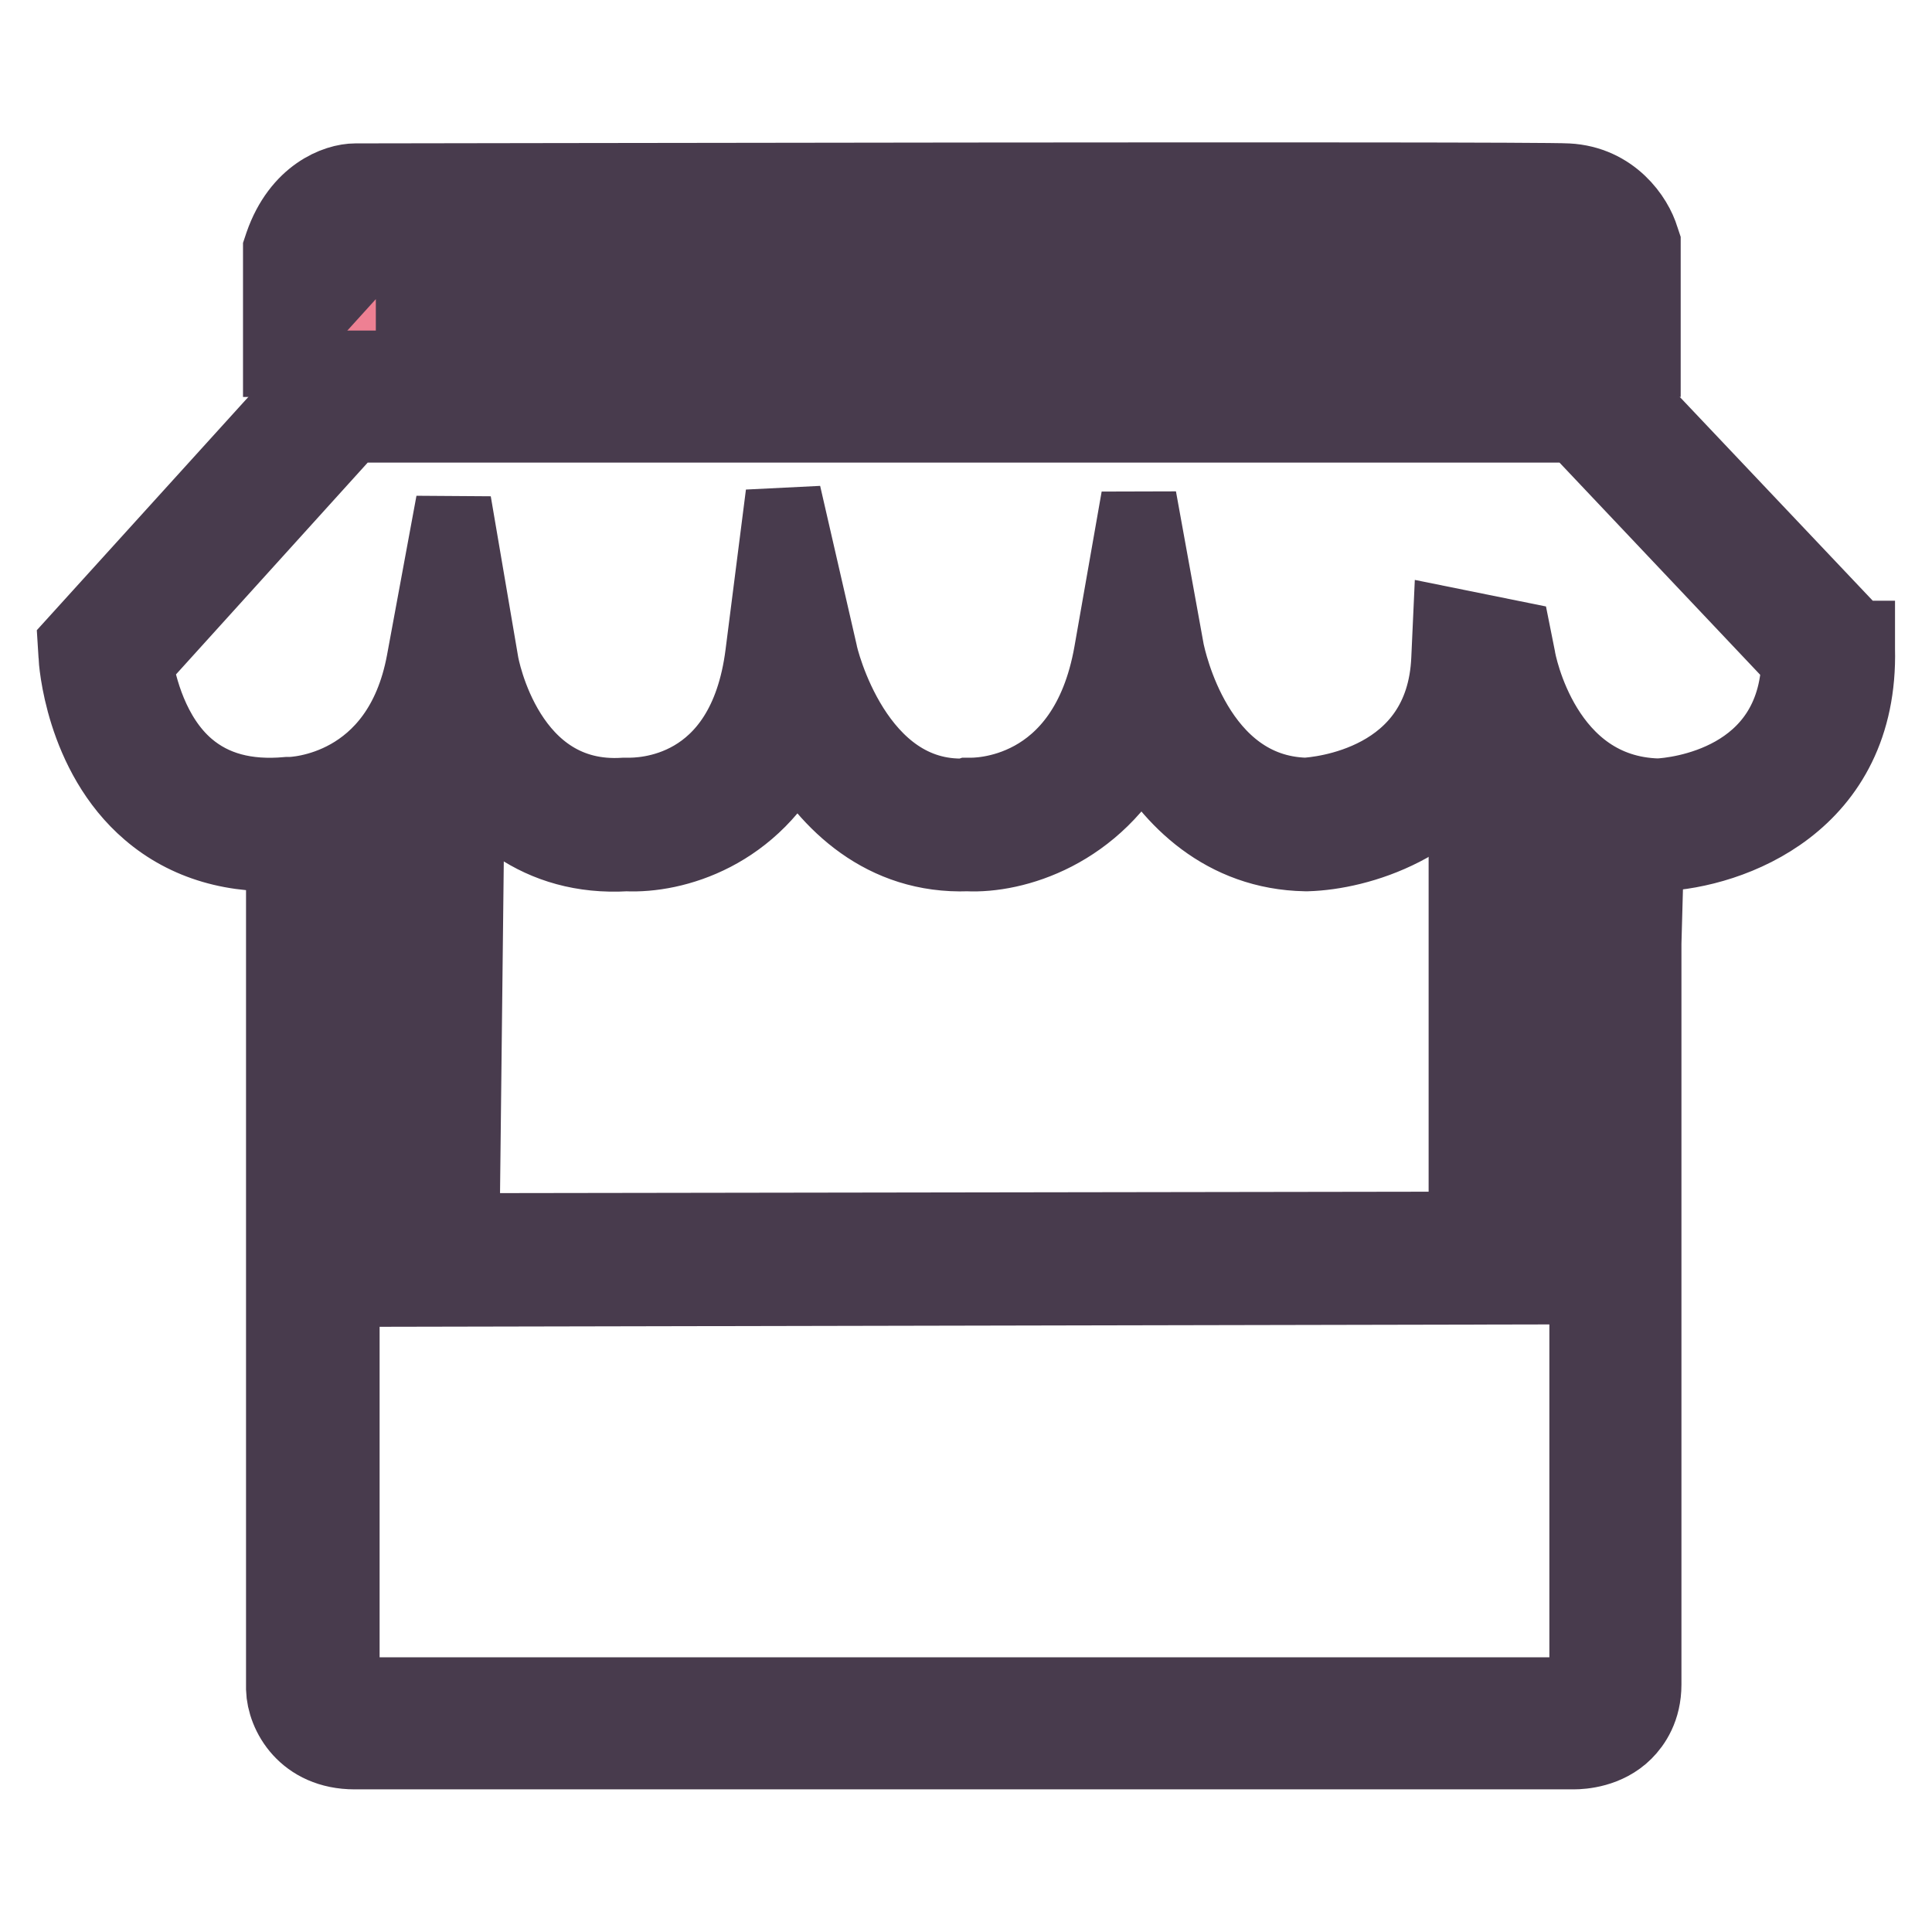 <?xml version="1.0" encoding="utf-8"?>
<!-- Svg Vector Icons : http://www.onlinewebfonts.com/icon -->
<!DOCTYPE svg PUBLIC "-//W3C//DTD SVG 1.1//EN" "http://www.w3.org/Graphics/SVG/1.1/DTD/svg11.dtd">
<svg version="1.1" xmlns="http://www.w3.org/2000/svg" xmlns:xlink="http://www.w3.org/1999/xlink" x="0px" y="0px" viewBox="0 0 256 256" enable-background="new 0 0 256 256" xml:space="preserve">
<g> <path stroke-width="10" fill-opacity="0" stroke="#ee8093"  d="M47.1,27.8c0,0-4.1,0-6.1,5.8v10.2h172.9V32.7c0,0-1.5-4.7-6.4-4.9C202.6,27.5,47.1,27.8,47.1,27.8z"/> <path stroke-width="10" fill-opacity="0" stroke="#483b4d"  d="M217.5,31.6c-0.8-2.7-3.9-7.3-9.8-7.6c-5-0.3-154.3,0-160.6,0c-2.5,0-7.4,1.8-9.7,8.4L37.2,33v14.6h180.5 V32.2L217.5,31.6z M47.3,31.6c43.3-0.1,156-0.2,160,0c1.6,0.1,2.5,1.3,2.8,1.9V40H44.8v-5.7C45.8,32,47,31.6,47.3,31.6L47.3,31.6z  M47.1,31.6h0.1H47.1z"/> <path stroke-width="10" fill-opacity="0" stroke="#ee8093"  d="M44.8,52.6L13.9,86.7c0,0,1.5,24.5,24.5,22.5c0,0,17.8,0,21.6-20.7c0,0,3.8,22.1,23,20.8c0,0,19,1,21.8-22 c0,0,5.2,22.8,23.3,22c0,0,18.6,1,22.7-22c0,0,4.1,21.7,22.2,22.1c0,0,21.8-0.8,22.7-21.8l1.5,0.3c0,0,3.8,21.1,22.5,21.5 c0,0,23-1.1,22.5-23.2l-31.8-33.5H44.8z"/> <path stroke-width="10" fill-opacity="0" stroke="#483b4d"  d="M246,84.6l-33.9-35.8h-169L10,85.3l0.1,1.6c0,0.5,0.8,13,9.7,20.6c4.9,4.2,11.3,6.1,18.8,5.5 c5.7,0,15.7-3.2,21.4-13.3c4,7.3,11.3,14.1,23,13.4c6.3,0.3,16.9-2.7,22.5-14.2c4.3,7.5,11.6,14.6,22.7,14.2 c6.1,0.3,17-2.8,23-14.4c4,7.2,11,14.2,21.8,14.4h0.2c6.9-0.2,18.7-3.8,23.9-14.7c3.9,7.3,11,14.5,22.6,14.7h0.3 c9.3-0.4,26.6-6.6,26.1-27.1V84.6L246,84.6z M128,105.5c-14.7,0.6-19.3-18.3-19.4-19.1l-4.8-20.9l-2.7,21.2 c-2.4,18.8-16.3,18.7-17.9,18.7h-0.5c-15.5,1-18.9-16.9-19-17.7l-3.6-21.1l-3.9,21.1c-3.2,17.2-17.3,17.6-17.8,17.6h-0.3 c-5.5,0.5-9.9-0.7-13.3-3.6c-4.8-4.1-6.4-10.8-6.9-13.8l28.6-31.6h162.3l29.6,31.3c-0.5,16.2-16.3,17.8-18.7,17.9 c-15.2-0.4-18.5-17.6-18.6-18.4l-0.5-2.5l-8.4-1.7l-0.2,4.4c-0.7,16.7-17.4,18-19,18.1c-14.6-0.4-18.2-18.2-18.4-19L150.9,66 l-3.6,20.5c-3.4,19.3-18.2,18.9-18.8,18.9h-0.2L128,105.5L128,105.5z"/> <path stroke-width="10" fill-opacity="0" stroke="#ee8093"  d="M41.5,125.1v98.5c0,0,0.2,4.7,5.6,4.7h161.4c0,0,5.7,0.2,5.7-5v-98.2c0,0-9.5-0.2-16-8.9v50.5l-140.7,0.2 l0.6-50.8C58,116.1,53.6,124.1,41.5,125.1L41.5,125.1z"/> <path stroke-width="10" fill-opacity="0" stroke="#483b4d"  d="M217.9,121.4l-3.7-0.1c-0.3,0-7.8-0.4-13-7.4l-6.9-9.4v58.4l-133.1,0.2l0.7-61.8l-7.3,13 c0,0-3.8,6.2-13.5,7l-3.5,0.3v102.2c0.1,3.3,2.8,8.3,9.4,8.3h161.5c1.1,0,4.4-0.2,6.8-2.6c1.1-1.1,2.5-3.1,2.5-6.3v-98.2 L217.9,121.4z M202,170.5v-45.6c3.1,2,6.1,3,8.3,3.5v94.9c0,0.2,0,0.6-0.2,0.8c-0.3,0.3-1.1,0.5-1.5,0.5H47.1c-1.2,0-1.7-0.3-1.8-1 v-95.1c3.6-0.7,6.5-2,8.8-3.4l-0.5,45.7L202,170.5z"/></g>
</svg>